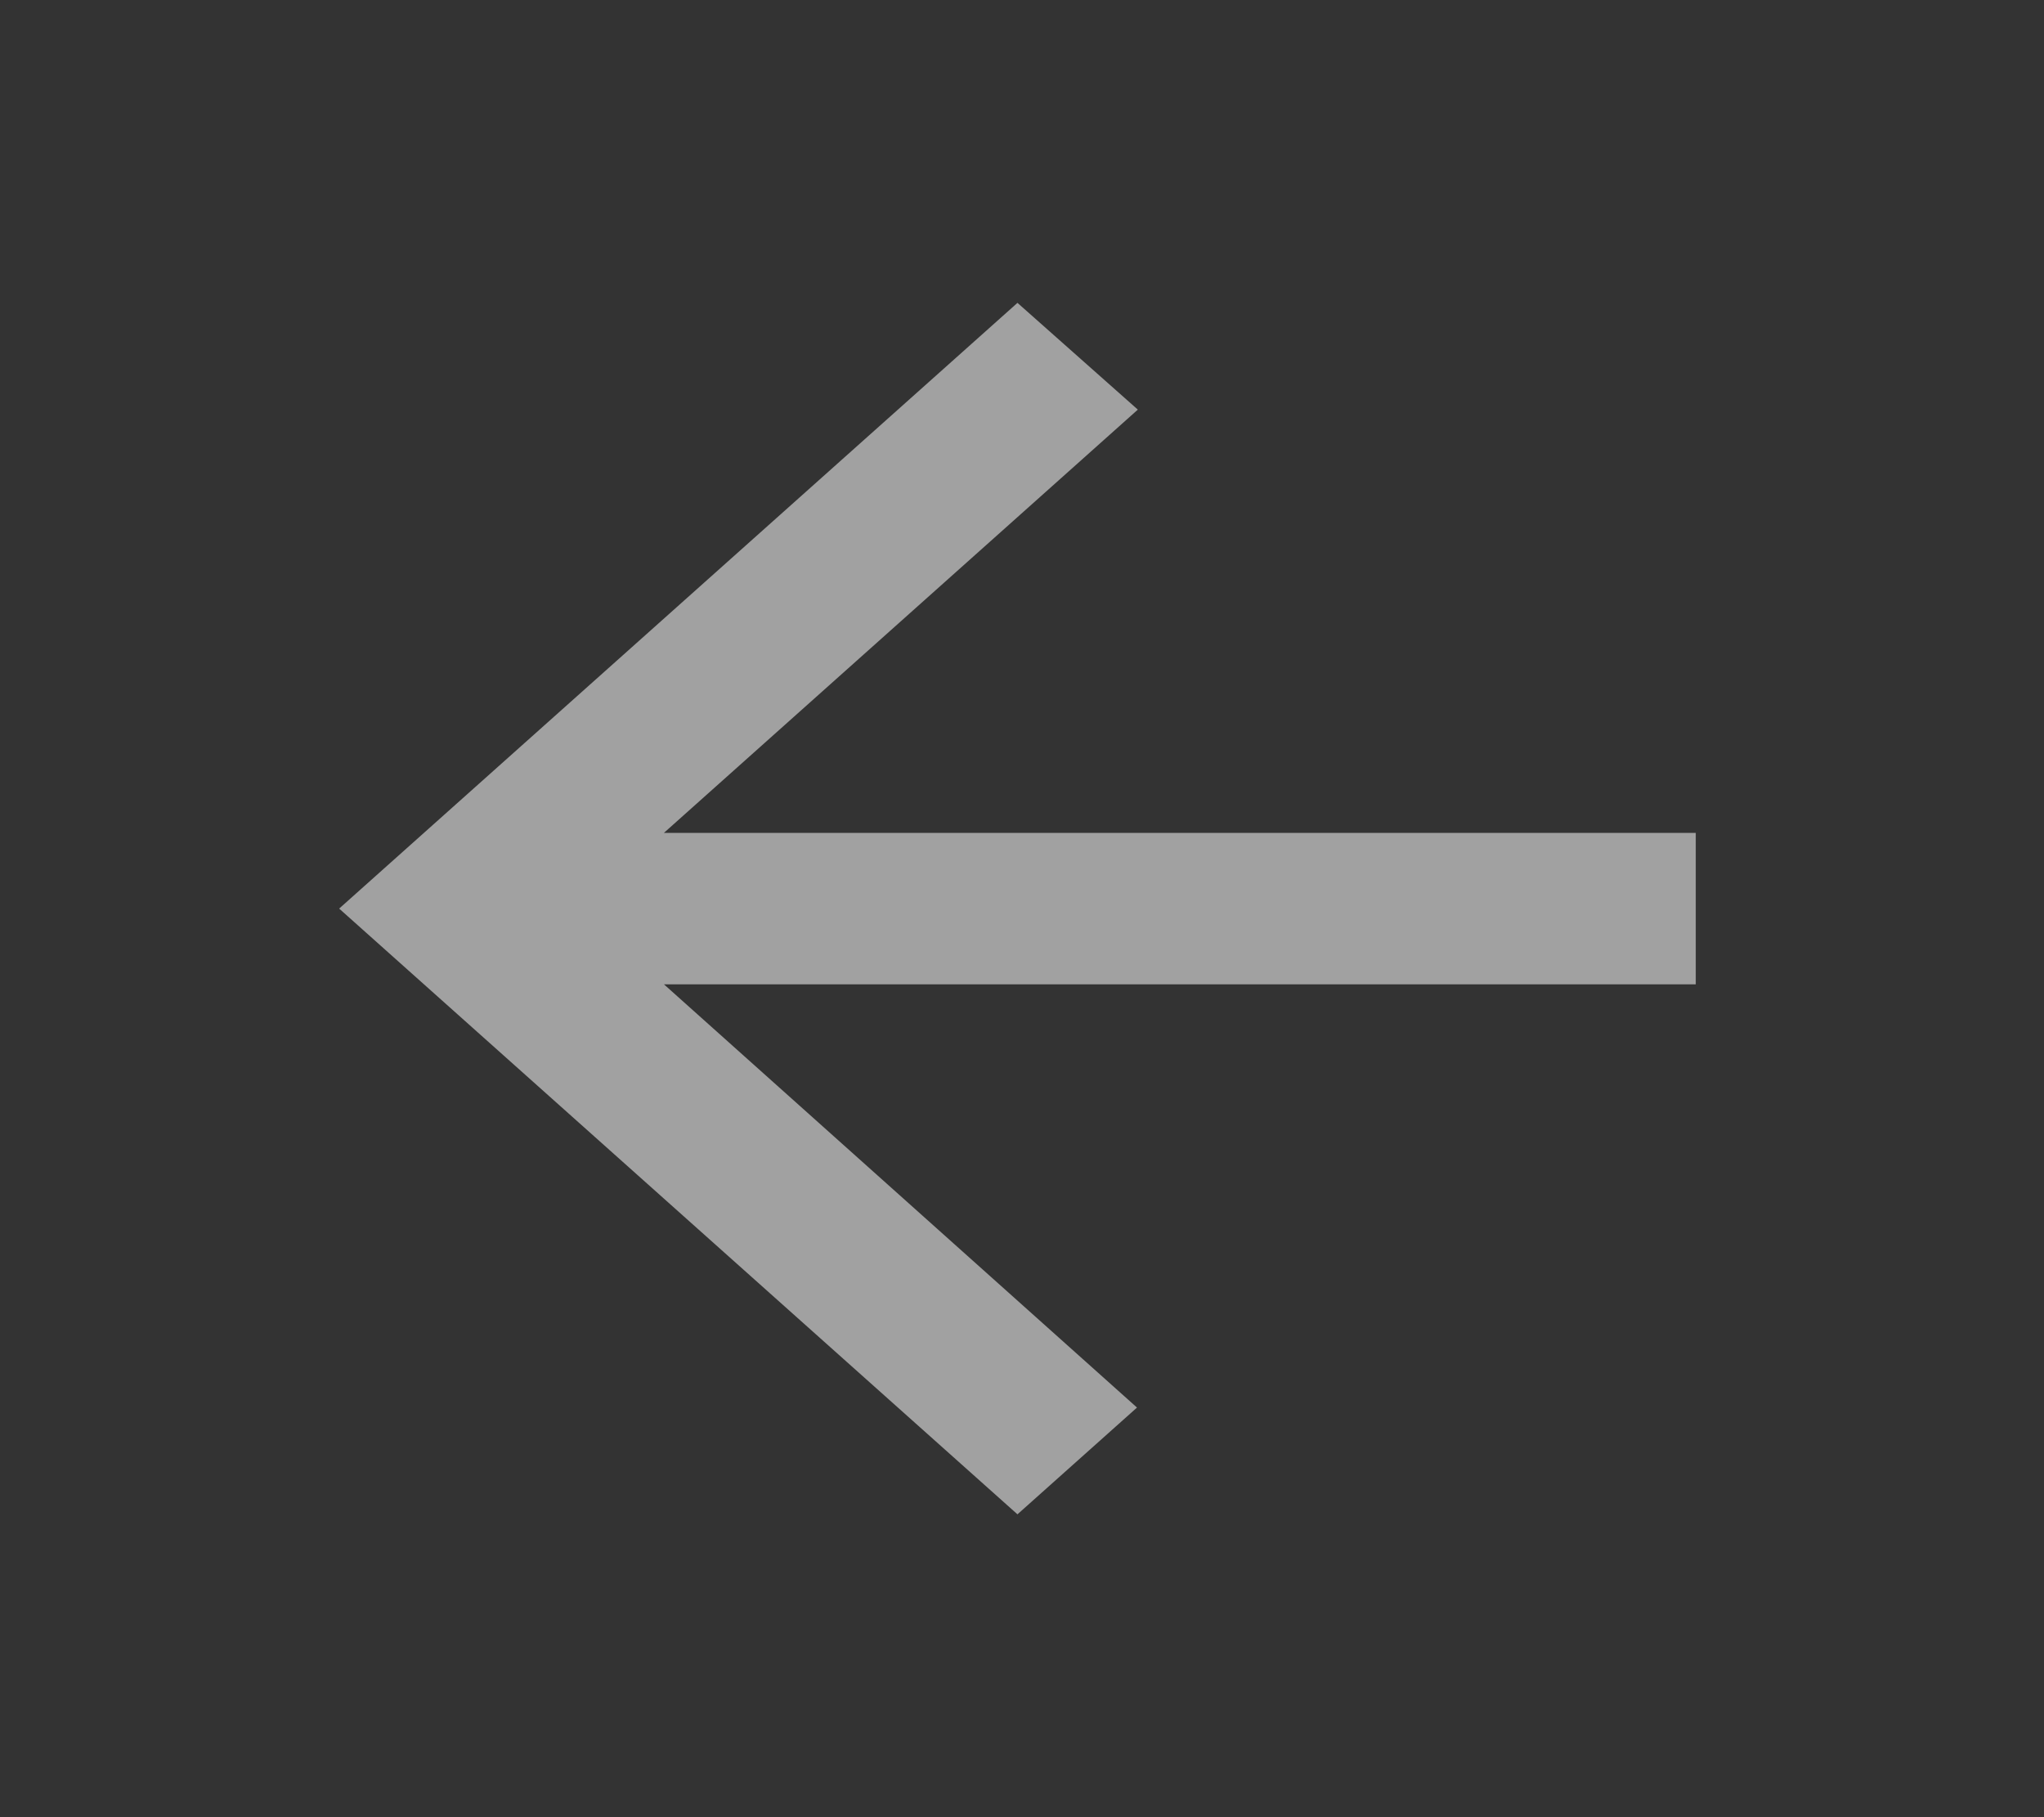 <svg width="27" height="24" viewBox="0 0 27 24" fill="none" xmlns="http://www.w3.org/2000/svg">
<rect x="0" y="0" width="27" height="24" fill="#333333" stroke="none"/>
<path d="M22.4 11H8.77L15.03 5.41L13.44 4L4.48 12L13.44 20L15.019 18.59L8.77 13H22.4V11Z" fill="white" fill-opacity="0.54"/>
</svg>
